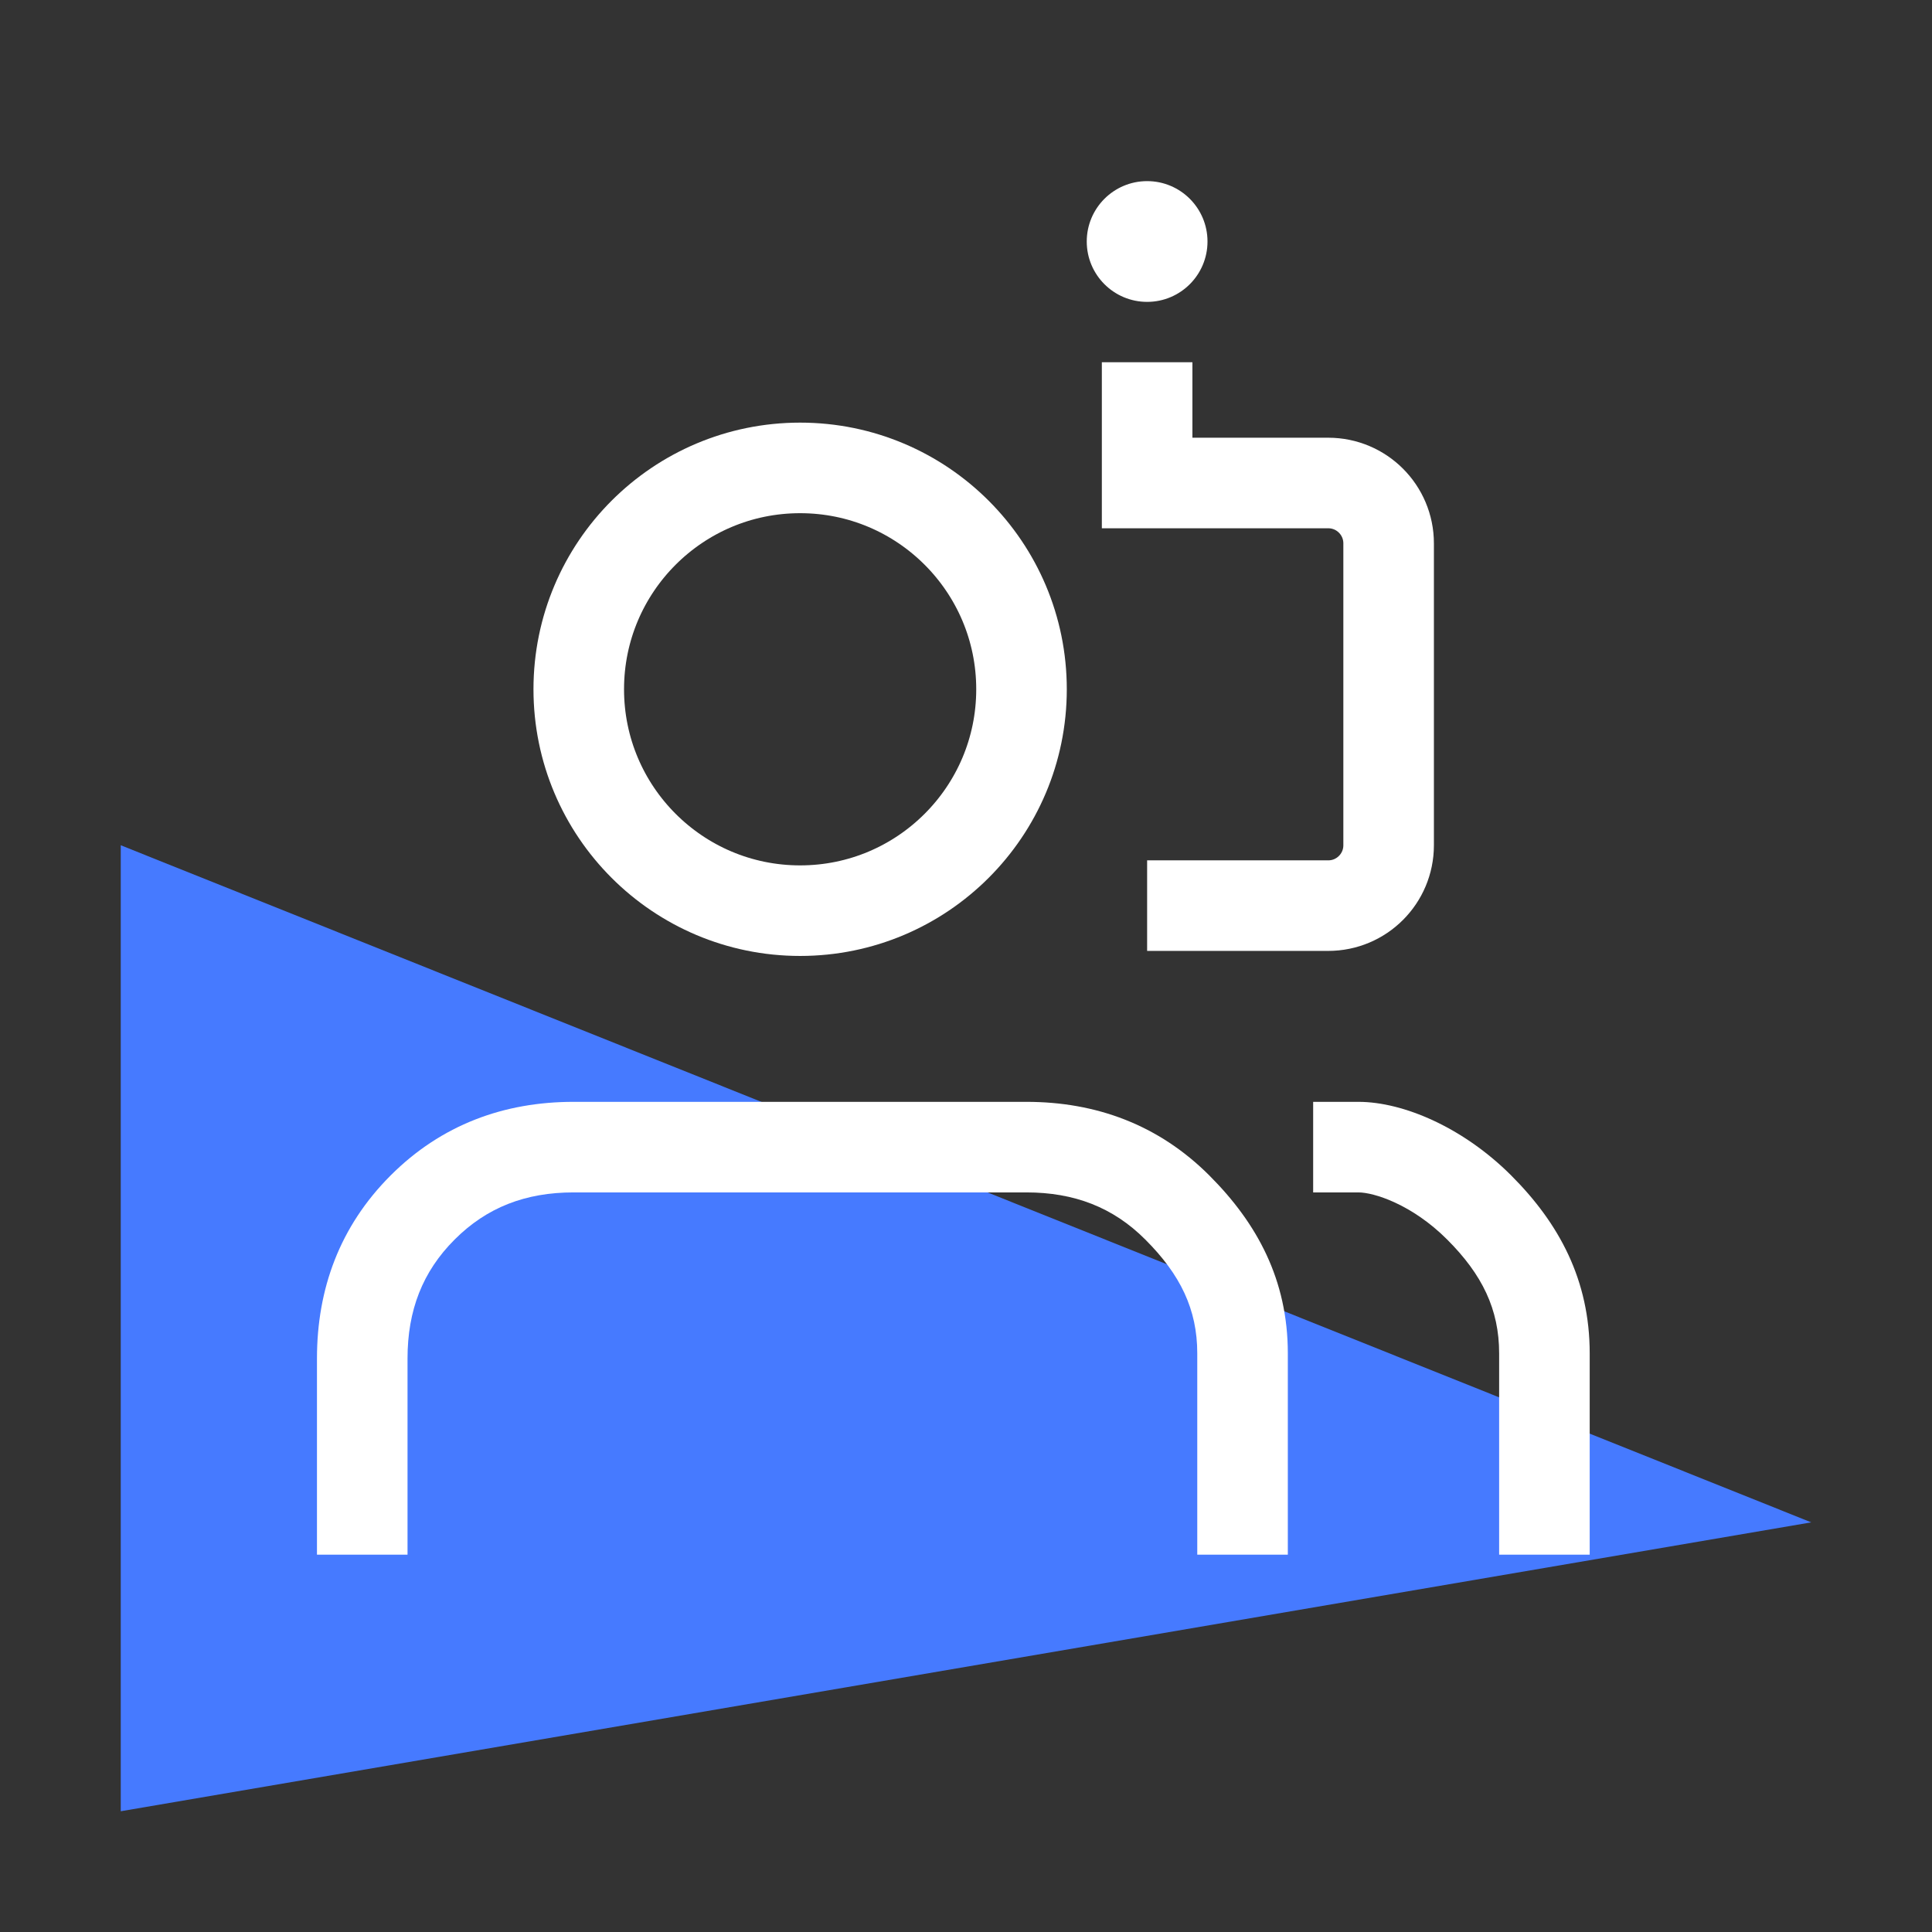 <svg width="64" height="64" viewBox="0 0 64 64" fill="none" xmlns="http://www.w3.org/2000/svg">
<rect x="0" y="0" width="64" height="64" fill="#333333" stroke="none"/>
<path d="M4 28L60 50.43L4 60L4 28Z" fill="#467AFF"/>
<path d="M39.661 50V51.5H42.661V50H39.661ZM34 38V36.5V38ZM19 38V36.5V38ZM12 45H10.5H12ZM10.5 50V51.5H13.5V50H10.5ZM42.661 50V44.833H39.661V50H42.661ZM42.661 44.833C42.661 42.404 41.65 40.528 40.061 38.939L37.939 41.061C39.101 42.222 39.661 43.373 39.661 44.833H42.661ZM40.061 38.939C38.377 37.255 36.302 36.5 34 36.5V39.5C35.588 39.5 36.873 39.994 37.939 41.061L40.061 38.939ZM34 36.5H19V39.5H34V36.5ZM19 36.5C16.698 36.5 14.623 37.255 12.939 38.939L15.061 41.061C16.127 39.994 17.412 39.5 19 39.5V36.5ZM12.939 38.939C11.255 40.623 10.5 42.698 10.5 45H13.5C13.5 43.412 13.994 42.127 15.061 41.061L12.939 38.939ZM10.5 45V50H13.5V45H10.5Z" fill="white"/>
<path d="M49.661 50V51.5H52.661V50H49.661ZM45 36.5H43.5V39.5H45V36.5ZM52.661 50V44.833H49.661V50H52.661ZM52.661 44.833C52.661 42.404 51.65 40.528 50.061 38.939L47.939 41.061C49.101 42.222 49.661 43.373 49.661 44.833H52.661ZM50.061 38.939C48.475 37.353 46.488 36.5 45 36.5V39.5C45.512 39.5 46.775 39.896 47.939 41.061L50.061 38.939Z" fill="white"/>
<path d="M26.505 30.167C30.555 30.167 33.839 26.883 33.839 22.833C33.839 18.783 30.555 15.5 26.505 15.5C22.455 15.5 19.172 18.783 19.172 22.833C19.172 26.883 22.455 30.167 26.505 30.167Z" stroke="white" stroke-width="3" stroke-linecap="round" stroke-linejoin="round"/>
<path d="M38 30H44C45.105 30 46 29.105 46 28V18C46 16.895 45.105 16 44 16H38V12" stroke="white" stroke-width="3"/>
<circle cx="38" cy="8" r="2" fill="white"/>
</svg>

